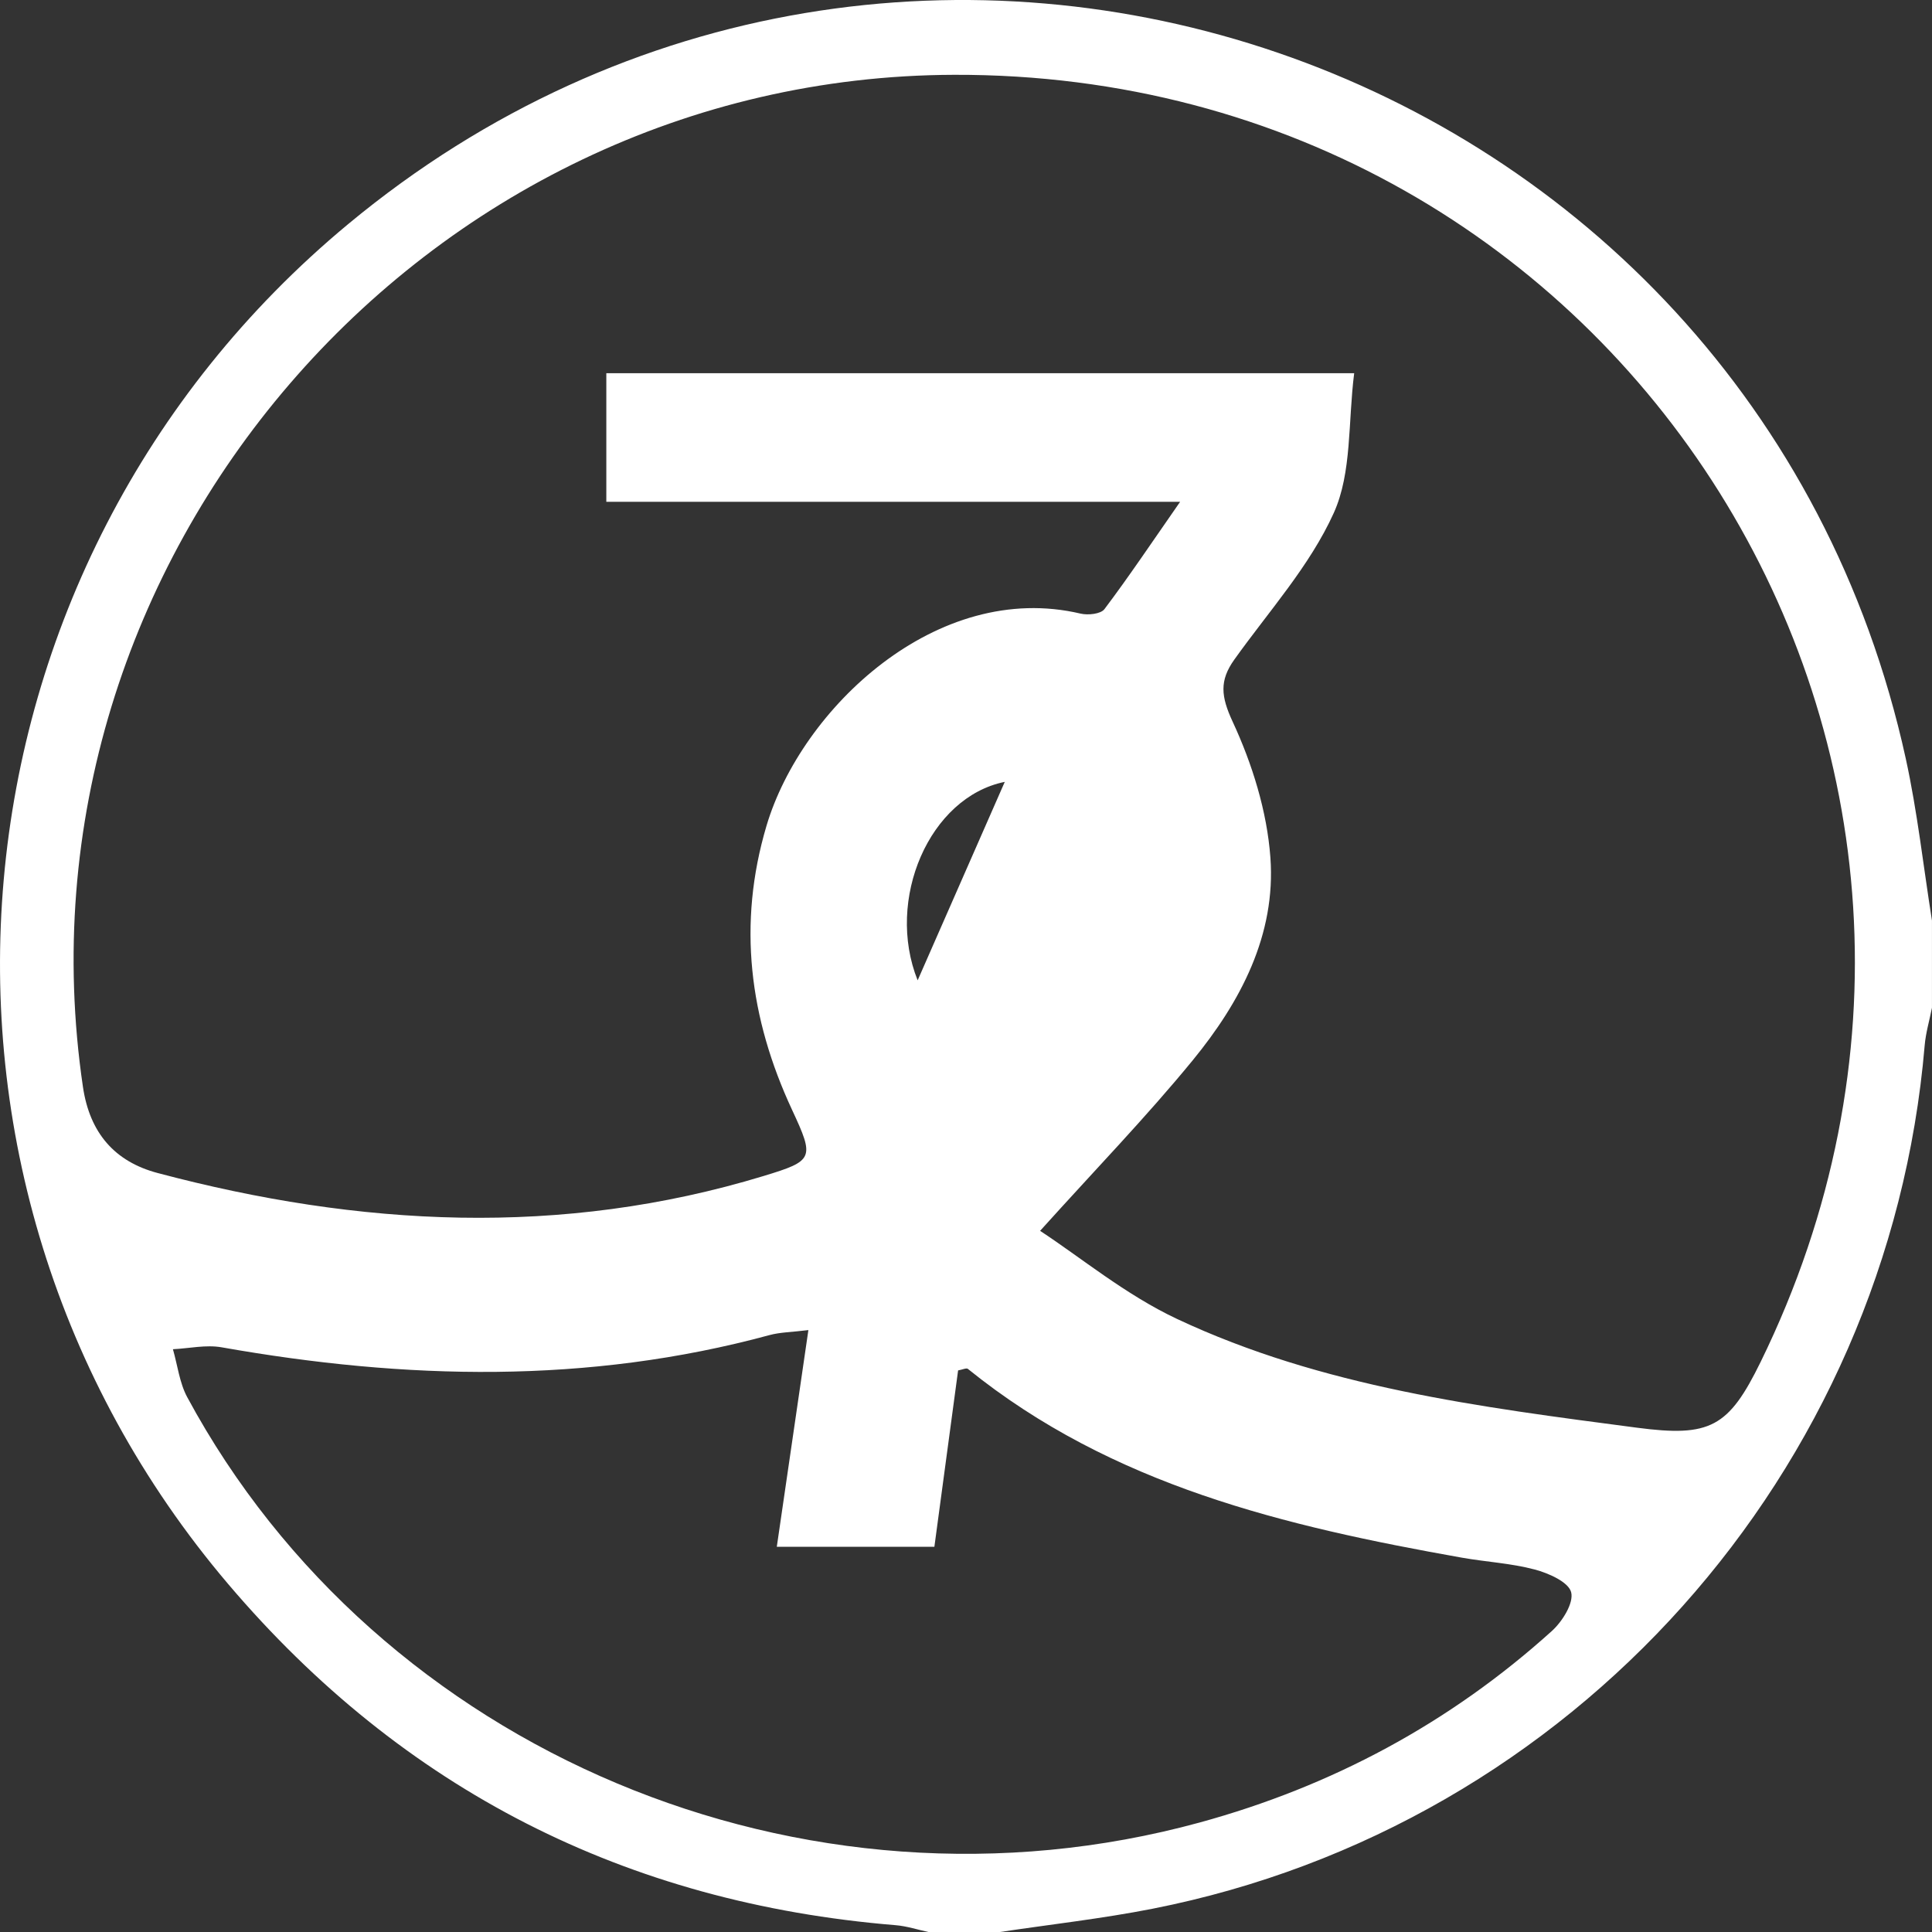 <?xml version="1.0" encoding="UTF-8"?> <svg xmlns="http://www.w3.org/2000/svg" id="Layer_1" data-name="Layer 1" viewBox="0 0 677.62 677.68"><rect x="0" y="0" width="677.62" height="677.68" fill="#333333" stroke="none"/><defs><style> .cls-1 { fill: #fff; stroke-width: 0px; } </style></defs><g id="Ga6Biz.tif"><path class="cls-1" d="M350.34,677.68h-24.47c-3.92-.84-7.8-2.13-11.75-2.45-94.48-7.75-172.78-47.48-234.1-119.66C-41.45,412.59-22.4,198.57,122.05,78.65c195.45-162.26,492-60.64,546.36,187.37,4.1,18.72,6.18,37.89,9.2,56.85v30.59c-.87,4.41-2.18,8.78-2.56,13.22-12.71,149.73-123.42,273.73-270.77,302.77-17.83,3.51-35.97,5.52-53.96,8.23ZM474.96,130.9c-2.19,17.16-.76,34.84-7.15,48.99-8.41,18.62-22.84,34.55-34.91,51.48-5.24,7.35-4.68,12.88-.58,21.72,6.88,14.81,12.06,31.44,13.25,47.64,2,27.14-10.48,50.69-27.24,71.15-16.28,19.88-34.23,38.39-53.53,59.82,14.21,9.3,30.01,22.43,48.01,30.89,50.93,23.93,106.27,30.92,161.37,38.16,25.65,3.37,32.11-.15,43.34-23.08,103.3-210.98-47.77-452.1-282.85-451.43C147.85,26.76,1.85,196.49,29.09,381.21c2.38,16.14,11.12,26.2,26.17,30.2,70.72,18.79,141.62,22.63,212.57,1.05,17.6-5.35,17.91-6.16,9.97-23.21-14.96-32.14-19.2-65.17-8.96-99.62,12.22-41.11,59.76-86.29,110.14-74.42,2.61.62,7.1.15,8.39-1.57,8.56-11.36,16.49-23.2,26.54-37.64h-201.25v-45.11h262.29ZM283.53,466.51c-5.91.73-9.9.74-13.62,1.75-63.72,17.29-127.8,15.68-192.17,4.29-5.49-.97-11.39.39-17.09.67,1.63,5.63,2.3,11.78,5.02,16.82,67.08,124.37,216.43,187.08,355.05,149.19,46.42-12.69,87.8-34.89,123.55-67.16,3.68-3.32,7.76-9.83,6.79-13.61-.92-3.6-7.92-6.69-12.79-7.98-8.31-2.21-17.07-2.65-25.58-4.16-61.96-11-122.66-25.34-173.23-66.21-.5-.41-1.88.27-3.42.54-2.79,20.75-5.6,41.66-8.32,61.87h-55.27c3.76-25.79,7.32-50.17,11.08-76.01ZM352.41,274.23c-26.39,5.33-41.94,41.2-30.56,69.61,10.59-24.11,20.17-45.94,30.56-69.61Z"></path></g></svg> 